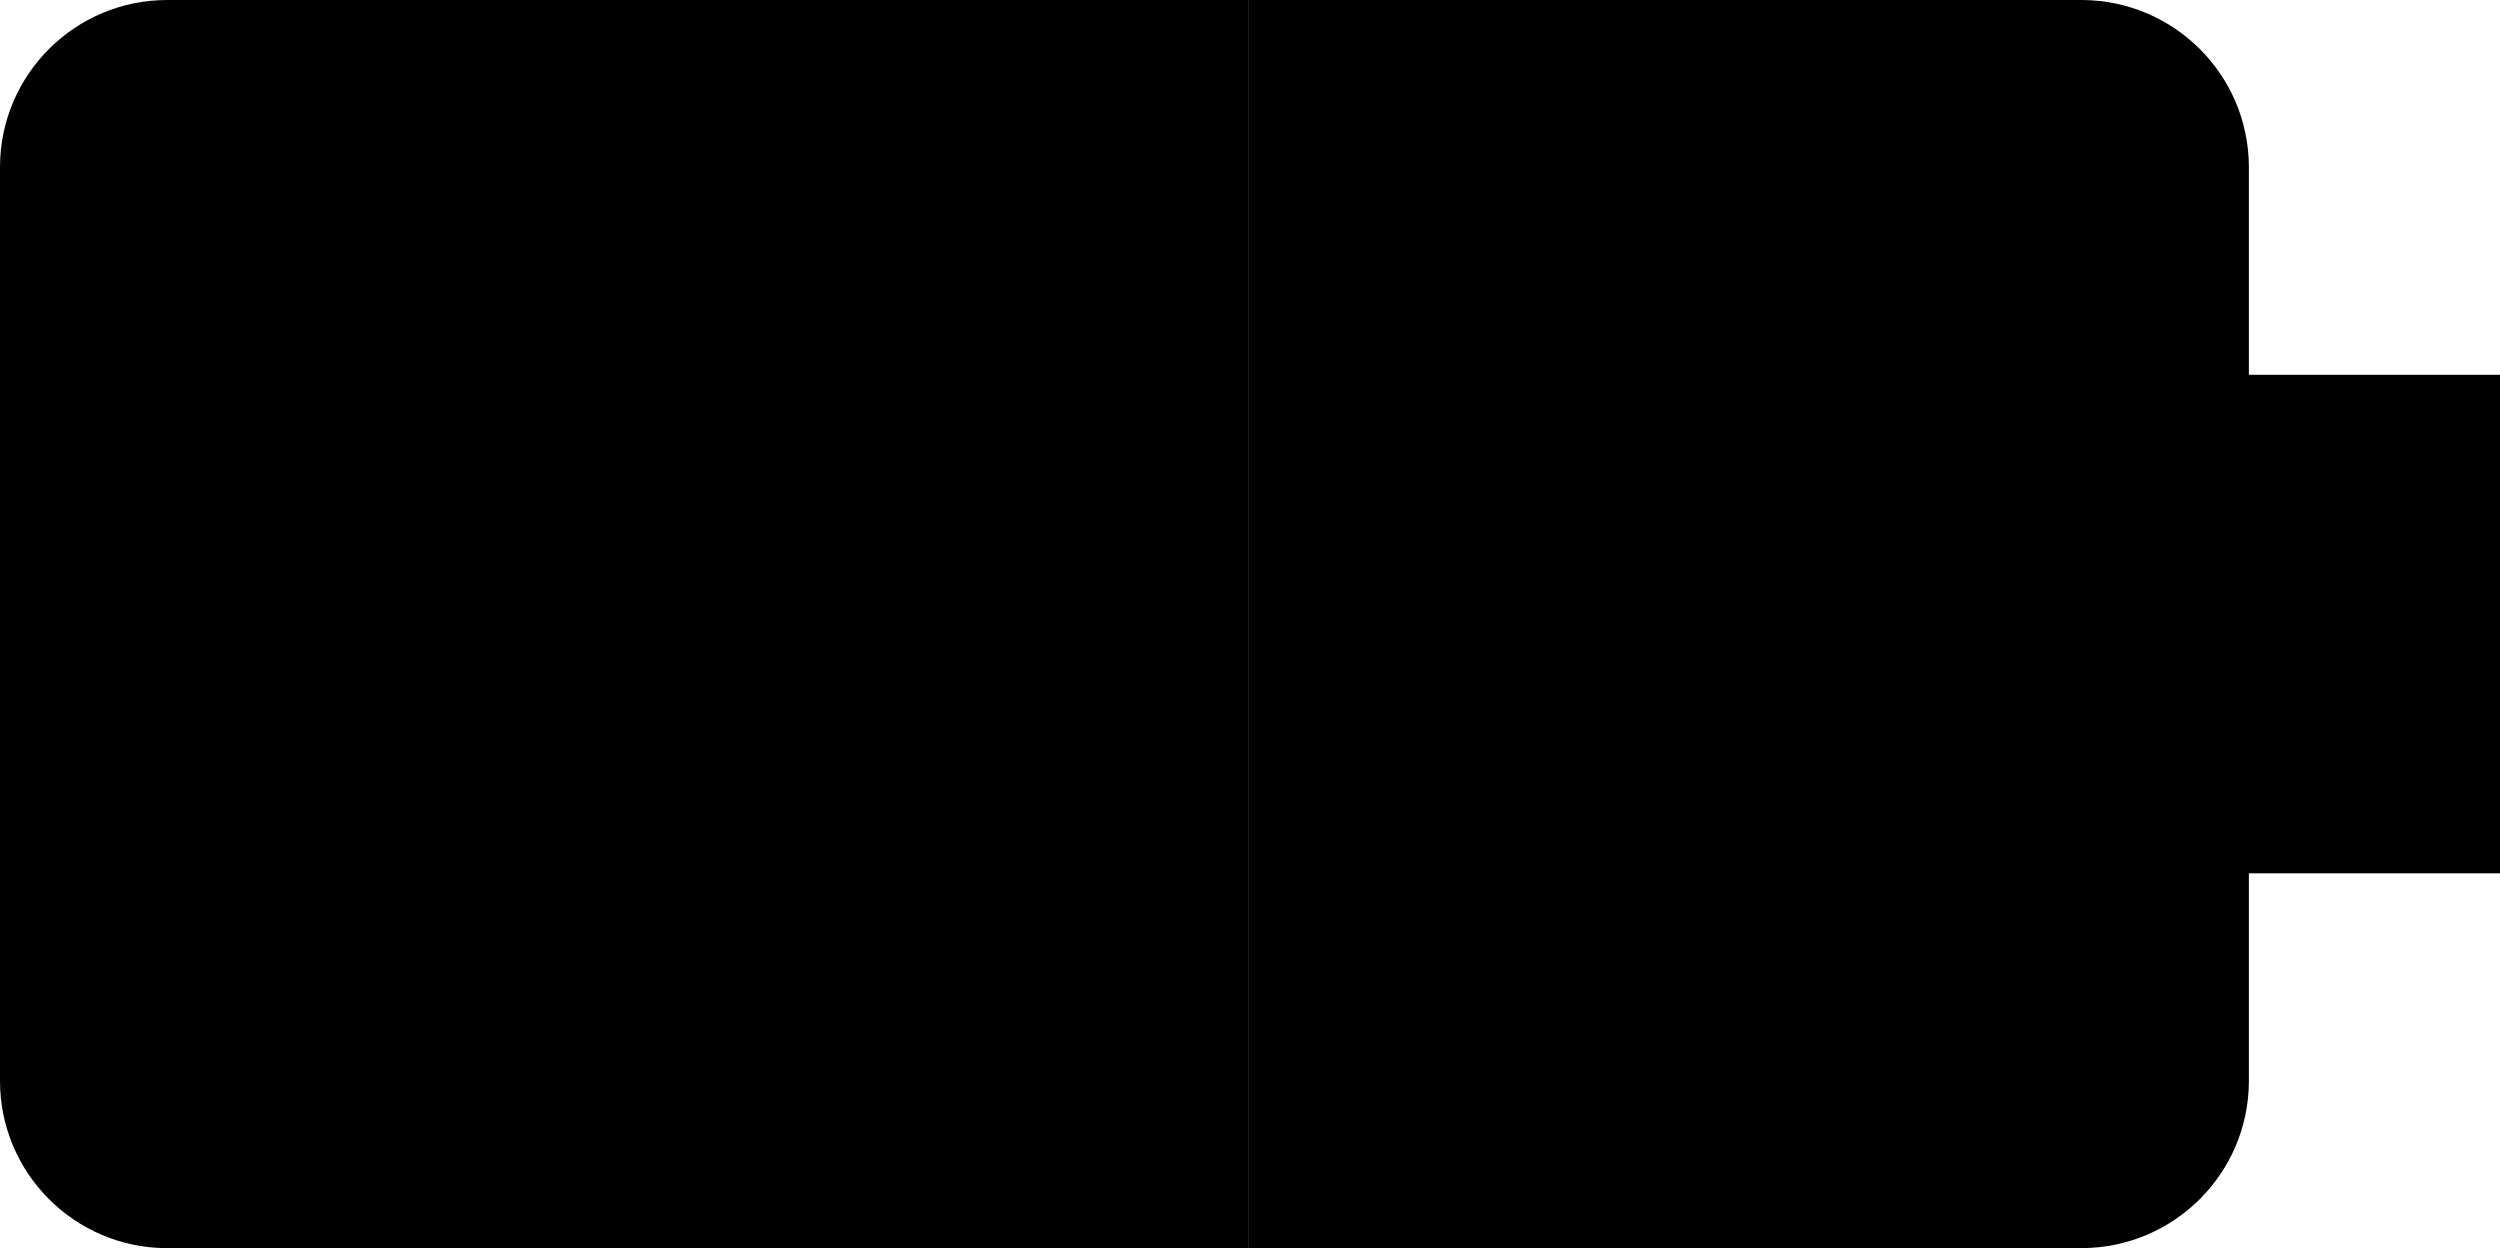 <?xml version="1.0" encoding="UTF-8"?>
<svg id="katman_2" data-name="katman 2" xmlns="http://www.w3.org/2000/svg" viewBox="0 0 1201 599.6">
  <defs>
    <style>
      .cls-1 {
        fill: #010101;
      }
    </style>
  </defs>
  <g id="katman_1" data-name="katman 1">
    <path d="M1080.36,180.06v-100.31C1080.03,35.84,1044.44.33,1000.43,0h-400.83v599.6h400.83c44.01-.33,79.6-35.84,79.93-79.75v-100.31h120.64v-239.48h-120.64Z"/>
    <path class="cls-1" d="M599.6,0H80.35C36.21,0,.33,35.61,0,79.75v439.51c0,44.14,35.61,80.02,79.75,80.35h519.85V0Z"/>
  </g>
</svg>